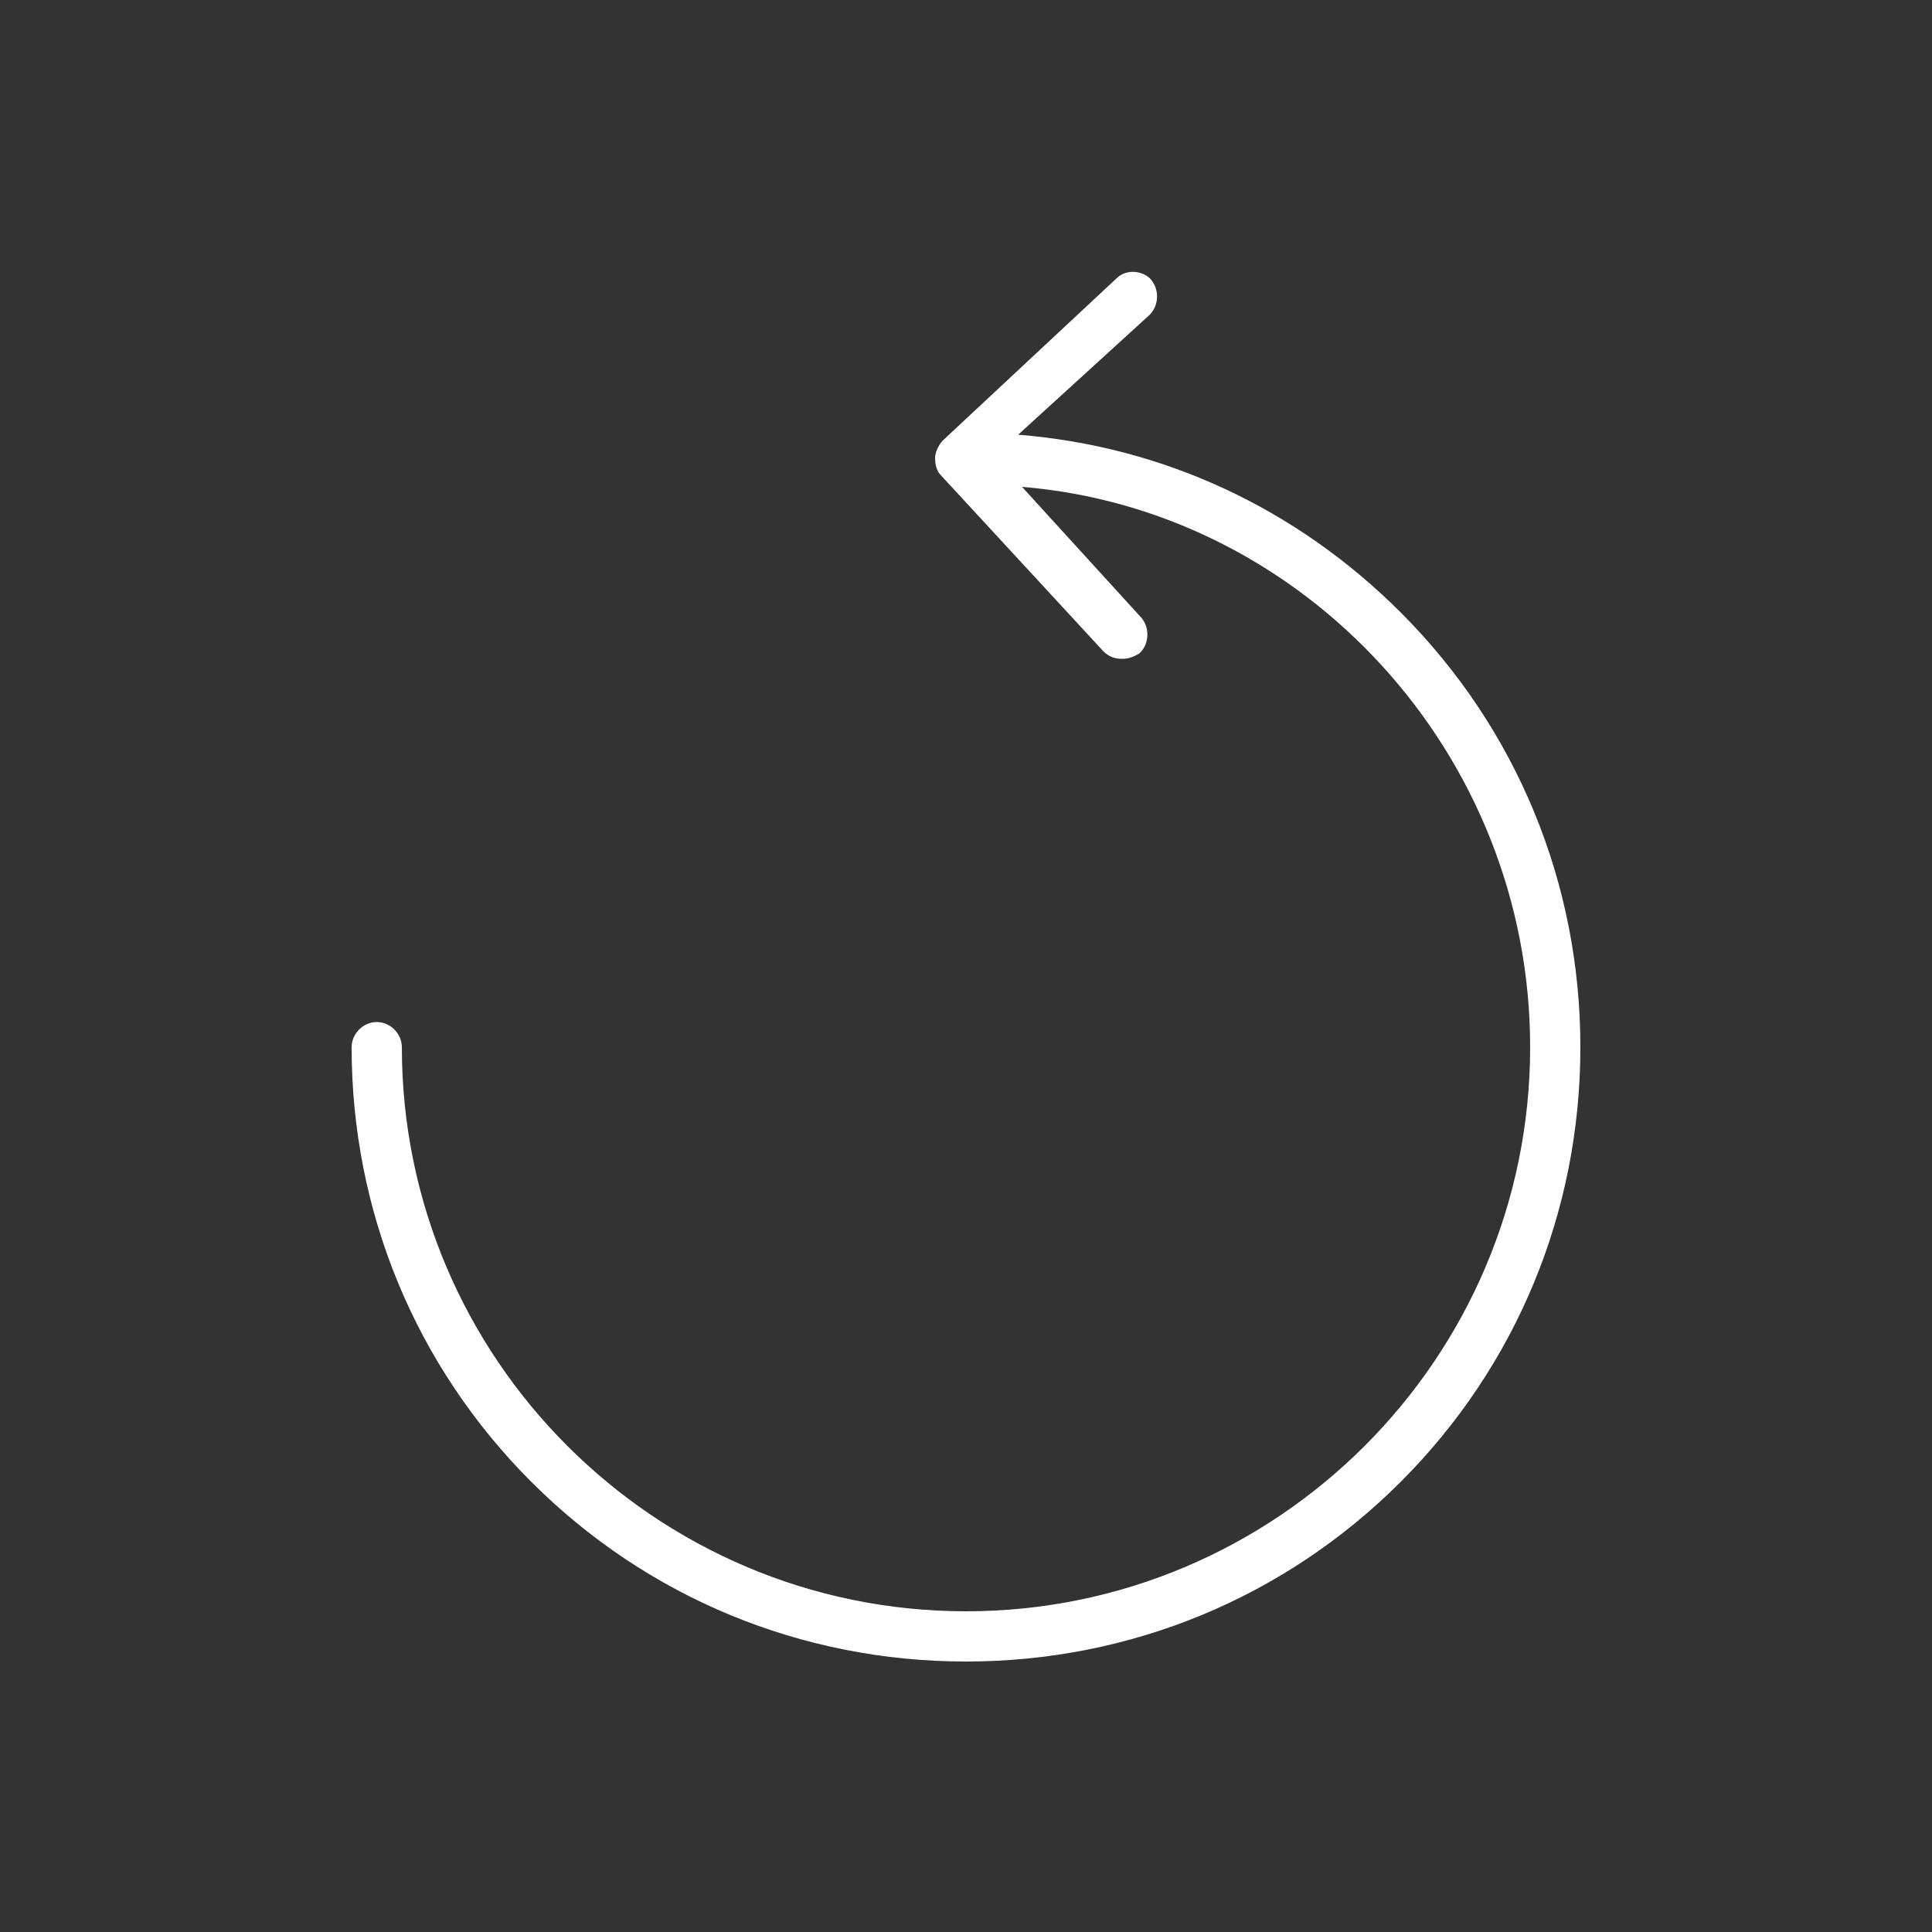<svg xml:space="preserve" style="enable-background:new 0 0 100 100;" viewBox="0 0 100 100" y="0px" x="0px" xmlns:xlink="http://www.w3.org/1999/xlink" xmlns="http://www.w3.org/2000/svg" id="Layer_1" version="1.1">
<rect x="0" y="0" width="100" height="100" fill="#333333" stroke="none"/>
<style type="text/css">
	.st0{fill:#FFFFFF;}
</style>
<path d="M18.2,54.2c0,8.5,3.3,16.5,9.3,22.5S41.5,86,50,86s16.5-3.3,22.5-9.3s9.3-14,9.3-22.5s-3.3-16.5-9.3-22.5
	c-5.4-5.4-12.3-8.6-19.8-9.2l6.8-6.2c0.5-0.5,0.5-1.3,0.1-1.8s-1.3-0.6-1.8-0.1l-9,8.4c-0.2,0.2-0.4,0.6-0.4,0.9
	c0,0.4,0.1,0.7,0.3,0.9l8.4,9.1c0.3,0.3,0.6,0.4,1,0.4c0.3,0,0.6-0.1,0.9-0.3c0.5-0.5,0.5-1.3,0.1-1.8l-6.2-6.8
	C67.5,26.4,79.2,39,79.2,54.2c0,16.1-13.1,29.2-29.2,29.2S20.8,70.3,20.8,54.2c0-0.7-0.6-1.3-1.3-1.3S18.2,53.5,18.2,54.2z" class="st0"></path>
</svg>
